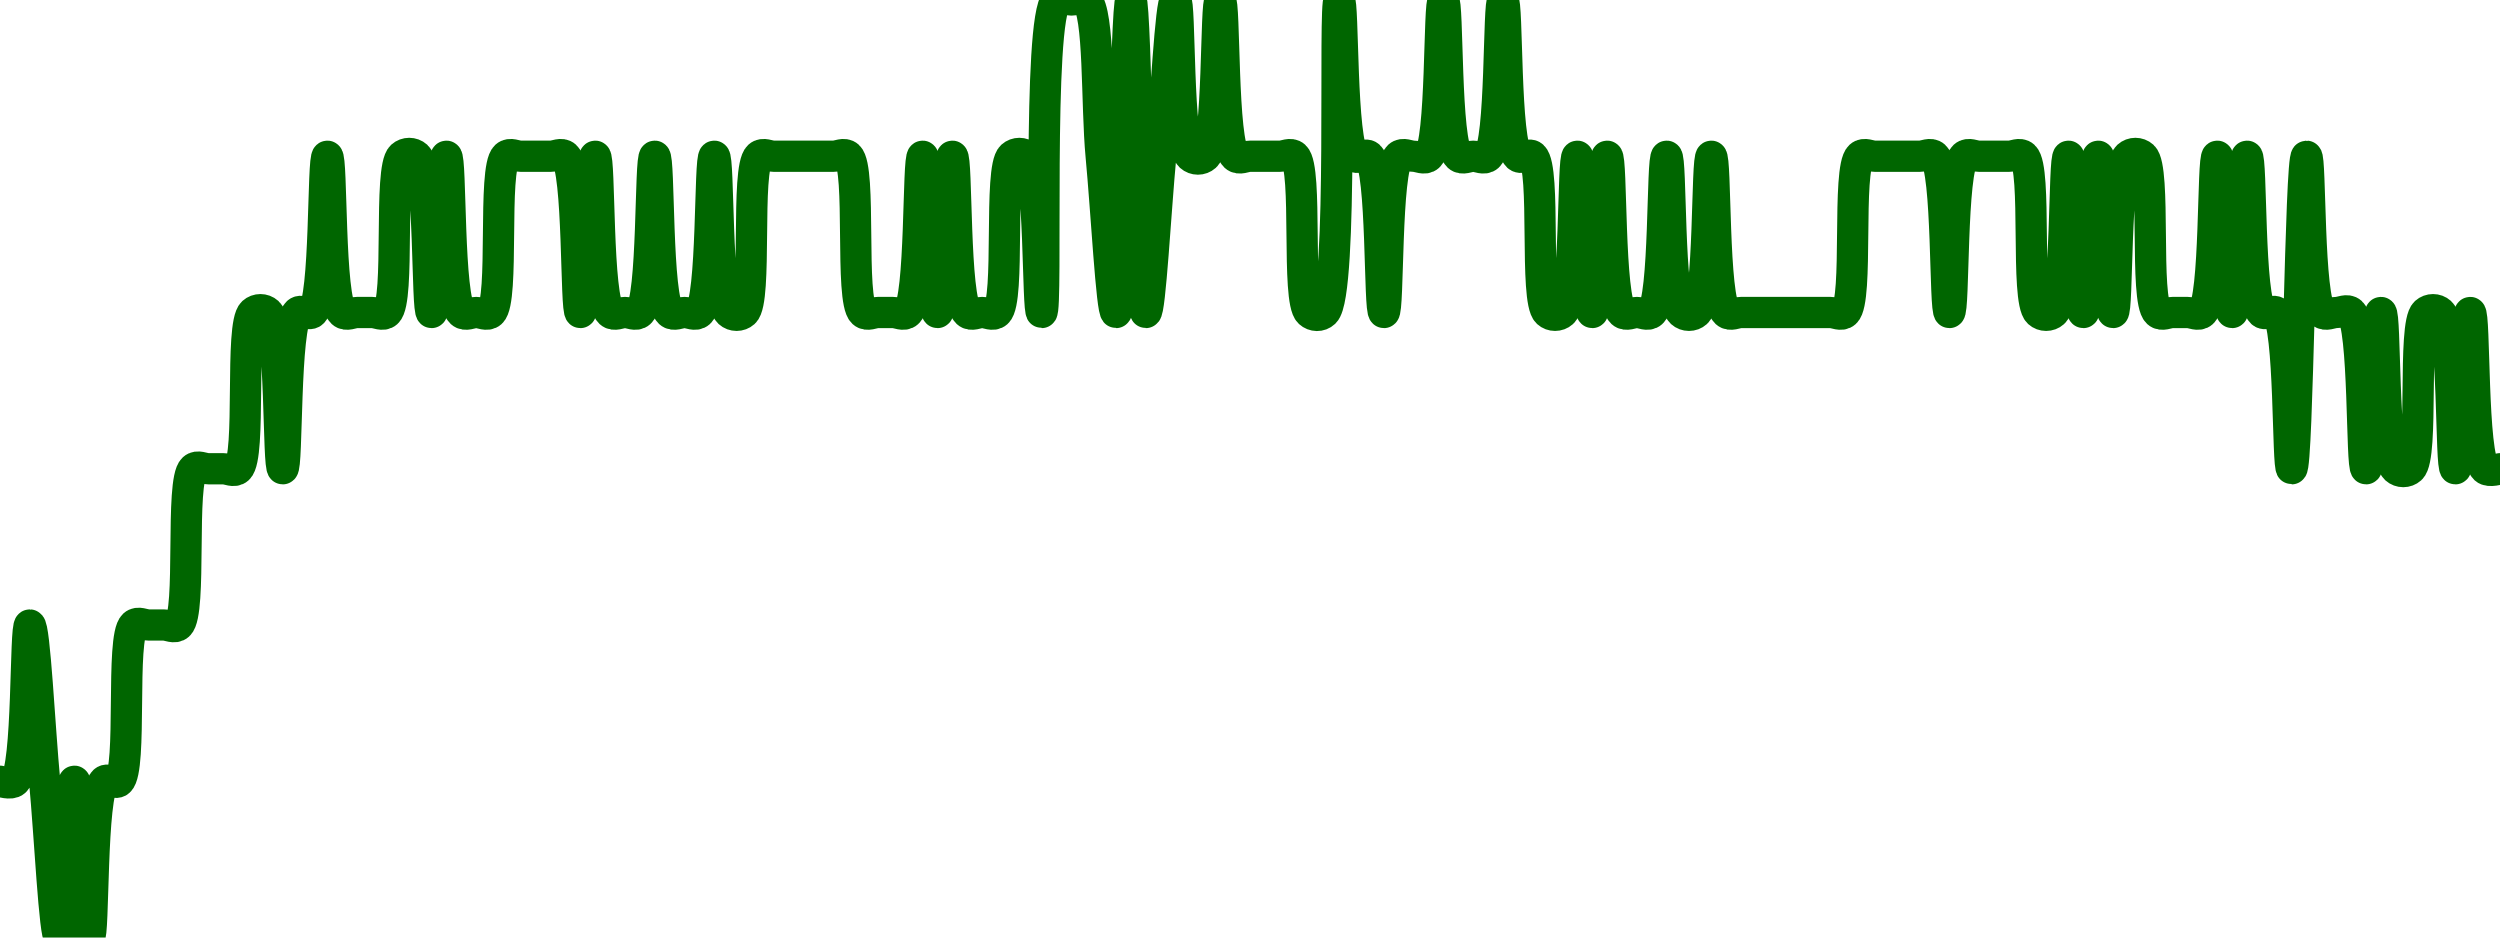 <!-- series7d: [{"tick_date":"2025-06-09 21:00:00","close":"4.41"},{"tick_date":"2025-06-09 22:00:00","close":"4.41"},{"tick_date":"2025-06-09 23:00:00","close":"4.42"},{"tick_date":"2025-06-10 00:00:00","close":"4.41"},{"tick_date":"2025-06-10 01:00:00","close":"4.4"},{"tick_date":"2025-06-10 02:00:00","close":"4.41"},{"tick_date":"2025-06-10 03:00:00","close":"4.4"},{"tick_date":"2025-06-10 04:00:00","close":"4.41"},{"tick_date":"2025-06-10 05:00:00","close":"4.41"},{"tick_date":"2025-06-10 06:00:00","close":"4.42"},{"tick_date":"2025-06-10 07:00:00","close":"4.42"},{"tick_date":"2025-06-10 08:00:00","close":"4.42"},{"tick_date":"2025-06-10 09:00:00","close":"4.42"},{"tick_date":"2025-06-10 10:00:00","close":"4.43"},{"tick_date":"2025-06-10 11:00:00","close":"4.43"},{"tick_date":"2025-06-10 12:00:00","close":"4.43"},{"tick_date":"2025-06-10 13:00:00","close":"4.43"},{"tick_date":"2025-06-10 14:00:00","close":"4.44"},{"tick_date":"2025-06-10 15:00:00","close":"4.44"},{"tick_date":"2025-06-10 16:00:00","close":"4.43"},{"tick_date":"2025-06-10 17:00:00","close":"4.44"},{"tick_date":"2025-06-10 18:00:00","close":"4.44"},{"tick_date":"2025-06-10 19:00:00","close":"4.45"},{"tick_date":"2025-06-10 20:00:00","close":"4.44"},{"tick_date":"2025-06-10 21:00:00","close":"4.44"},{"tick_date":"2025-06-10 22:00:00","close":"4.44"},{"tick_date":"2025-06-10 23:00:00","close":"4.44"},{"tick_date":"2025-06-11 00:00:00","close":"4.45"},{"tick_date":"2025-06-11 01:00:00","close":"4.45"},{"tick_date":"2025-06-11 02:00:00","close":"4.44"},{"tick_date":"2025-06-11 03:00:00","close":"4.45"},{"tick_date":"2025-06-11 04:00:00","close":"4.44"},{"tick_date":"2025-06-11 05:00:00","close":"4.44"},{"tick_date":"2025-06-11 06:00:00","close":"4.44"},{"tick_date":"2025-06-11 07:00:00","close":"4.45"},{"tick_date":"2025-06-11 08:00:00","close":"4.45"},{"tick_date":"2025-06-11 09:00:00","close":"4.45"},{"tick_date":"2025-06-11 10:00:00","close":"4.45"},{"tick_date":"2025-06-11 11:00:00","close":"4.45"},{"tick_date":"2025-06-11 12:00:00","close":"4.44"},{"tick_date":"2025-06-11 13:00:00","close":"4.45"},{"tick_date":"2025-06-11 14:00:00","close":"4.44"},{"tick_date":"2025-06-11 15:00:00","close":"4.44"},{"tick_date":"2025-06-11 16:00:00","close":"4.44"},{"tick_date":"2025-06-11 17:00:00","close":"4.45"},{"tick_date":"2025-06-11 18:00:00","close":"4.44"},{"tick_date":"2025-06-11 19:00:00","close":"4.44"},{"tick_date":"2025-06-11 20:00:00","close":"4.44"},{"tick_date":"2025-06-11 21:00:00","close":"4.45"},{"tick_date":"2025-06-11 22:00:00","close":"4.44"},{"tick_date":"2025-06-11 23:00:00","close":"4.44"},{"tick_date":"2025-06-12 00:00:00","close":"4.45"},{"tick_date":"2025-06-12 01:00:00","close":"4.45"},{"tick_date":"2025-06-12 02:00:00","close":"4.45"},{"tick_date":"2025-06-12 03:00:00","close":"4.45"},{"tick_date":"2025-06-12 04:00:00","close":"4.45"},{"tick_date":"2025-06-12 05:00:00","close":"4.45"},{"tick_date":"2025-06-12 06:00:00","close":"4.45"},{"tick_date":"2025-06-12 07:00:00","close":"4.44"},{"tick_date":"2025-06-12 08:00:00","close":"4.44"},{"tick_date":"2025-06-12 09:00:00","close":"4.44"},{"tick_date":"2025-06-12 10:00:00","close":"4.44"},{"tick_date":"2025-06-12 11:00:00","close":"4.45"},{"tick_date":"2025-06-12 12:00:00","close":"4.44"},{"tick_date":"2025-06-12 13:00:00","close":"4.45"},{"tick_date":"2025-06-12 14:00:00","close":"4.44"},{"tick_date":"2025-06-12 15:00:00","close":"4.44"},{"tick_date":"2025-06-12 16:00:00","close":"4.44"},{"tick_date":"2025-06-12 17:00:00","close":"4.45"},{"tick_date":"2025-06-12 18:00:00","close":"4.45"},{"tick_date":"2025-06-12 19:00:00","close":"4.44"},{"tick_date":"2025-06-12 20:00:00","close":"4.46"},{"tick_date":"2025-06-12 21:00:00","close":"4.46"},{"tick_date":"2025-06-12 22:00:00","close":"4.46"},{"tick_date":"2025-06-12 23:00:00","close":"4.45"},{"tick_date":"2025-06-13 00:00:00","close":"4.44"},{"tick_date":"2025-06-13 01:00:00","close":"4.46"},{"tick_date":"2025-06-13 02:00:00","close":"4.44"},{"tick_date":"2025-06-13 03:00:00","close":"4.45"},{"tick_date":"2025-06-13 04:00:00","close":"4.46"},{"tick_date":"2025-06-13 05:00:00","close":"4.45"},{"tick_date":"2025-06-13 06:00:00","close":"4.45"},{"tick_date":"2025-06-13 07:00:00","close":"4.46"},{"tick_date":"2025-06-13 08:00:00","close":"4.45"},{"tick_date":"2025-06-13 09:00:00","close":"4.45"},{"tick_date":"2025-06-13 10:00:00","close":"4.45"},{"tick_date":"2025-06-13 11:00:00","close":"4.45"},{"tick_date":"2025-06-13 12:00:00","close":"4.45"},{"tick_date":"2025-06-13 13:00:00","close":"4.44"},{"tick_date":"2025-06-13 14:00:00","close":"4.44"},{"tick_date":"2025-06-13 15:00:00","close":"4.46"},{"tick_date":"2025-06-13 16:00:00","close":"4.45"},{"tick_date":"2025-06-13 17:00:00","close":"4.45"},{"tick_date":"2025-06-13 18:00:00","close":"4.44"},{"tick_date":"2025-06-13 19:00:00","close":"4.45"},{"tick_date":"2025-06-13 20:00:00","close":"4.45"},{"tick_date":"2025-06-13 21:00:00","close":"4.45"},{"tick_date":"2025-06-13 22:00:00","close":"4.46"},{"tick_date":"2025-06-13 23:00:00","close":"4.45"},{"tick_date":"2025-06-14 00:00:00","close":"4.45"},{"tick_date":"2025-06-14 01:00:00","close":"4.45"},{"tick_date":"2025-06-14 02:00:00","close":"4.46"},{"tick_date":"2025-06-14 03:00:00","close":"4.45"},{"tick_date":"2025-06-14 04:00:00","close":"4.45"},{"tick_date":"2025-06-14 05:00:00","close":"4.44"},{"tick_date":"2025-06-14 06:00:00","close":"4.44"},{"tick_date":"2025-06-14 07:00:00","close":"4.45"},{"tick_date":"2025-06-14 08:00:00","close":"4.44"},{"tick_date":"2025-06-14 09:00:00","close":"4.45"},{"tick_date":"2025-06-14 10:00:00","close":"4.44"},{"tick_date":"2025-06-14 11:00:00","close":"4.44"},{"tick_date":"2025-06-14 12:00:00","close":"4.44"},{"tick_date":"2025-06-14 13:00:00","close":"4.45"},{"tick_date":"2025-06-14 14:00:00","close":"4.44"},{"tick_date":"2025-06-14 15:00:00","close":"4.44"},{"tick_date":"2025-06-14 16:00:00","close":"4.45"},{"tick_date":"2025-06-14 17:00:00","close":"4.44"},{"tick_date":"2025-06-14 18:00:00","close":"4.44"},{"tick_date":"2025-06-14 19:00:00","close":"4.44"},{"tick_date":"2025-06-14 20:00:00","close":"4.44"},{"tick_date":"2025-06-14 21:00:00","close":"4.44"},{"tick_date":"2025-06-14 22:00:00","close":"4.44"},{"tick_date":"2025-06-14 23:00:00","close":"4.44"},{"tick_date":"2025-06-15 00:00:00","close":"4.44"},{"tick_date":"2025-06-15 01:00:00","close":"4.44"},{"tick_date":"2025-06-15 02:00:00","close":"4.45"},{"tick_date":"2025-06-15 03:00:00","close":"4.45"},{"tick_date":"2025-06-15 04:00:00","close":"4.45"},{"tick_date":"2025-06-15 05:00:00","close":"4.45"},{"tick_date":"2025-06-15 06:00:00","close":"4.45"},{"tick_date":"2025-06-15 07:00:00","close":"4.45"},{"tick_date":"2025-06-15 08:00:00","close":"4.44"},{"tick_date":"2025-06-15 09:00:00","close":"4.45"},{"tick_date":"2025-06-15 10:00:00","close":"4.45"},{"tick_date":"2025-06-15 11:00:00","close":"4.45"},{"tick_date":"2025-06-15 12:00:00","close":"4.45"},{"tick_date":"2025-06-15 13:00:00","close":"4.45"},{"tick_date":"2025-06-15 14:00:00","close":"4.44"},{"tick_date":"2025-06-15 15:00:00","close":"4.44"},{"tick_date":"2025-06-15 16:00:00","close":"4.45"},{"tick_date":"2025-06-15 17:00:00","close":"4.44"},{"tick_date":"2025-06-15 18:00:00","close":"4.45"},{"tick_date":"2025-06-15 19:00:00","close":"4.44"},{"tick_date":"2025-06-15 20:00:00","close":"4.45"},{"tick_date":"2025-06-15 21:00:00","close":"4.45"},{"tick_date":"2025-06-15 22:00:00","close":"4.44"},{"tick_date":"2025-06-15 23:00:00","close":"4.44"},{"tick_date":"2025-06-16 00:00:00","close":"4.44"},{"tick_date":"2025-06-16 01:00:00","close":"4.44"},{"tick_date":"2025-06-16 02:00:00","close":"4.45"},{"tick_date":"2025-06-16 03:00:00","close":"4.44"},{"tick_date":"2025-06-16 04:00:00","close":"4.45"},{"tick_date":"2025-06-16 05:00:00","close":"4.44"},{"tick_date":"2025-06-16 06:00:00","close":"4.44"},{"tick_date":"2025-06-16 07:00:00","close":"4.43"},{"tick_date":"2025-06-16 08:00:00","close":"4.45"},{"tick_date":"2025-06-16 09:00:00","close":"4.44"},{"tick_date":"2025-06-16 10:00:00","close":"4.44"},{"tick_date":"2025-06-16 11:00:00","close":"4.44"},{"tick_date":"2025-06-16 12:00:00","close":"4.43"},{"tick_date":"2025-06-16 13:00:00","close":"4.44"},{"tick_date":"2025-06-16 14:00:00","close":"4.43"},{"tick_date":"2025-06-16 15:00:00","close":"4.43"},{"tick_date":"2025-06-16 16:00:00","close":"4.44"},{"tick_date":"2025-06-16 17:00:00","close":"4.44"},{"tick_date":"2025-06-16 18:00:00","close":"4.43"},{"tick_date":"2025-06-16 19:00:00","close":"4.44"},{"tick_date":"2025-06-16 20:00:00","close":"4.43"},{"tick_date":"2025-06-16 21:00:00","close":"4.43"}] -->

<svg width="160" height="60" viewBox="0 0 160 60" xmlns="http://www.w3.org/2000/svg">
  <defs>
    <linearGradient id="grad-area" x1="0" y1="0" x2="0" y2="1">
      <stop offset="0%" stop-color="rgba(76,175,80,.2)" />
      <stop offset="100%" stop-color="rgba(0,0,0,0)" />
    </linearGradient>
  </defs>

  <path d="M0,50C0,50,0.687,50.242,0.952,50C1.815,49.215,1.587,40,1.905,40C2.222,40,2.54,46.667,2.857,50C3.175,53.333,3.492,60,3.81,60C4.127,60,4.444,50,4.762,50C5.079,50,5.397,60,5.714,60C6.032,60,5.804,50.785,6.667,50C6.932,49.758,7.353,50.242,7.619,50C8.482,49.215,7.708,40.785,8.571,40C8.837,39.758,9.206,40,9.524,40C9.841,40,10.159,40,10.476,40C10.794,40,11.163,40.242,11.429,40C12.292,39.215,11.518,30.785,12.381,30C12.647,29.758,13.016,30,13.333,30C13.651,30,13.968,30,14.286,30C14.603,30,14.972,30.242,15.238,30C16.101,29.215,15.327,20.785,16.19,20C16.456,19.758,16.877,19.758,17.143,20C18.006,20.785,17.778,30,18.095,30C18.413,30,18.185,20.785,19.048,20C19.313,19.758,19.734,20.242,20,20C20.863,19.215,20.635,10,20.952,10C21.27,10,21.042,19.215,21.905,20C22.17,20.242,22.54,20,22.857,20C23.175,20,23.492,20,23.81,20C24.127,20,24.496,20.242,24.762,20C25.625,19.215,24.851,10.785,25.714,10C25.98,9.758,26.401,9.758,26.667,10C27.53,10.785,27.302,20,27.619,20C27.937,20,28.254,10,28.571,10C28.889,10,28.661,19.215,29.524,20C29.79,20.242,30.159,20,30.476,20C30.794,20,31.163,20.242,31.429,20C32.292,19.215,31.518,10.785,32.381,10C32.647,9.758,33.016,10,33.333,10C33.651,10,33.968,10,34.286,10C34.603,10,34.921,10,35.238,10C35.556,10,35.925,9.758,36.19,10C37.054,10.785,36.825,20,37.143,20C37.46,20,37.778,10,38.095,10C38.413,10,38.185,19.215,39.048,20C39.313,20.242,39.683,20,40,20C40.317,20,40.687,20.242,40.952,20C41.815,19.215,41.587,10,41.905,10C42.222,10,41.994,19.215,42.857,20C43.123,20.242,43.492,20,43.81,20C44.127,20,44.496,20.242,44.762,20C45.625,19.215,45.397,10,45.714,10C46.032,10,45.804,19.215,46.667,20C46.932,20.242,47.353,20.242,47.619,20C48.482,19.215,47.708,10.785,48.571,10C48.837,9.758,49.206,10,49.524,10C49.841,10,50.159,10,50.476,10C50.794,10,51.111,10,51.429,10C51.746,10,52.063,10,52.381,10C52.698,10,53.016,10,53.333,10C53.651,10,54.02,9.758,54.286,10C55.149,10.785,54.375,19.215,55.238,20C55.504,20.242,55.873,20,56.19,20C56.508,20,56.825,20,57.143,20C57.46,20,57.83,20.242,58.095,20C58.958,19.215,58.73,10,59.048,10C59.365,10,59.683,20,60,20C60.317,20,60.635,10,60.952,10C61.27,10,61.042,19.215,61.905,20C62.17,20.242,62.54,20,62.857,20C63.175,20,63.544,20.242,63.81,20C64.673,19.215,63.899,10.785,64.762,10C65.028,9.758,65.449,9.758,65.714,10C66.577,10.785,66.388,20.007,66.667,20C67.061,19.991,66.367,1.194,67.619,0C67.892,-0.26,68.254,0,68.571,0C68.889,0,69.258,-0.242,69.524,0C70.387,0.785,70.159,6.667,70.476,10C70.794,13.333,71.15,20.007,71.429,20C71.823,19.991,72.063,0,72.381,0C72.698,0,72.939,19.991,73.333,20C73.612,20.007,73.968,13.333,74.286,10C74.603,6.667,74.921,0,75.238,0C75.556,0,75.327,9.215,76.19,10C76.456,10.242,76.877,10.242,77.143,10C78.006,9.215,77.778,0,78.095,0C78.413,0,78.185,9.215,79.048,10C79.313,10.242,79.683,10,80,10C80.317,10,80.635,10,80.952,10C81.27,10,81.587,10,81.905,10C82.222,10,82.591,9.758,82.857,10C83.72,10.785,82.946,19.215,83.81,20C84.075,20.242,84.489,20.26,84.762,20C86.014,18.806,85.32,0.009,85.714,0C85.993,-0.007,85.804,9.215,86.667,10C86.932,10.242,87.353,9.758,87.619,10C88.482,10.785,88.254,20,88.571,20C88.889,20,88.661,10.785,89.524,10C89.79,9.758,90.159,10,90.476,10C90.794,10,91.163,10.242,91.429,10C92.292,9.215,92.063,0,92.381,0C92.698,0,92.47,9.215,93.333,10C93.599,10.242,93.968,10,94.286,10C94.603,10,94.972,10.242,95.238,10C96.101,9.215,95.873,0,96.19,0C96.508,0,96.28,9.215,97.143,10C97.409,10.242,97.83,9.758,98.095,10C98.958,10.785,98.185,19.215,99.048,20C99.313,20.242,99.734,20.242,100,20C100.863,19.215,100.635,10,100.952,10C101.27,10,101.587,20,101.905,20C102.222,20,102.54,10,102.857,10C103.175,10,102.946,19.215,103.81,20C104.075,20.242,104.444,20,104.762,20C105.079,20,105.449,20.242,105.714,20C106.577,19.215,106.349,10,106.667,10C106.984,10,106.756,19.215,107.619,20C107.885,20.242,108.306,20.242,108.571,20C109.434,19.215,109.206,10,109.524,10C109.841,10,109.613,19.215,110.476,20C110.742,20.242,111.111,20,111.429,20C111.746,20,112.063,20,112.381,20C112.698,20,113.016,20,113.333,20C113.651,20,113.968,20,114.286,20C114.603,20,114.921,20,115.238,20C115.556,20,115.873,20,116.19,20C116.508,20,116.825,20,117.143,20C117.46,20,117.83,20.242,118.095,20C118.958,19.215,118.185,10.785,119.048,10C119.313,9.758,119.683,10,120,10C120.317,10,120.635,10,120.952,10C121.27,10,121.587,10,121.905,10C122.222,10,122.54,10,122.857,10C123.175,10,123.544,9.758,123.81,10C124.673,10.785,124.444,20,124.762,20C125.079,20,124.851,10.785,125.714,10C125.98,9.758,126.349,10,126.667,10C126.984,10,127.302,10,127.619,10C127.937,10,128.254,10,128.571,10C128.889,10,129.258,9.758,129.524,10C130.387,10.785,129.613,19.215,130.476,20C130.742,20.242,131.163,20.242,131.429,20C132.292,19.215,132.063,10,132.381,10C132.698,10,133.016,20,133.333,20C133.651,20,133.968,10,134.286,10C134.603,10,134.921,20,135.238,20C135.556,20,135.327,10.785,136.19,10C136.456,9.758,136.877,9.758,137.143,10C138.006,10.785,137.232,19.215,138.095,20C138.361,20.242,138.73,20,139.048,20C139.365,20,139.683,20,140,20C140.317,20,140.687,20.242,140.952,20C141.815,19.215,141.587,10,141.905,10C142.222,10,142.54,20,142.857,20C143.175,20,143.492,10,143.81,10C144.127,10,143.899,19.215,144.762,20C145.028,20.242,145.449,19.758,145.714,20C146.577,20.785,146.388,30.007,146.667,30C147.061,29.991,147.225,10.009,147.619,10C147.898,9.993,147.708,19.215,148.571,20C148.837,20.242,149.206,20,149.524,20C149.841,20,150.21,19.758,150.476,20C151.339,20.785,151.111,30,151.429,30C151.746,30,152.063,20,152.381,20C152.698,20,152.47,29.215,153.333,30C153.599,30.242,154.02,30.242,154.286,30C155.149,29.215,154.375,20.785,155.238,20C155.504,19.758,155.925,19.758,156.19,20C157.054,20.785,156.825,30,157.143,30C157.46,30,157.778,20,158.095,20C158.413,20,158.185,29.215,159.048,30C159.313,30.242,160,30,160,30"
        fill="none"
        stroke="#006600"
        stroke-width="2"
        stroke-linejoin="round"
        stroke-linecap="round"
        />
</svg>